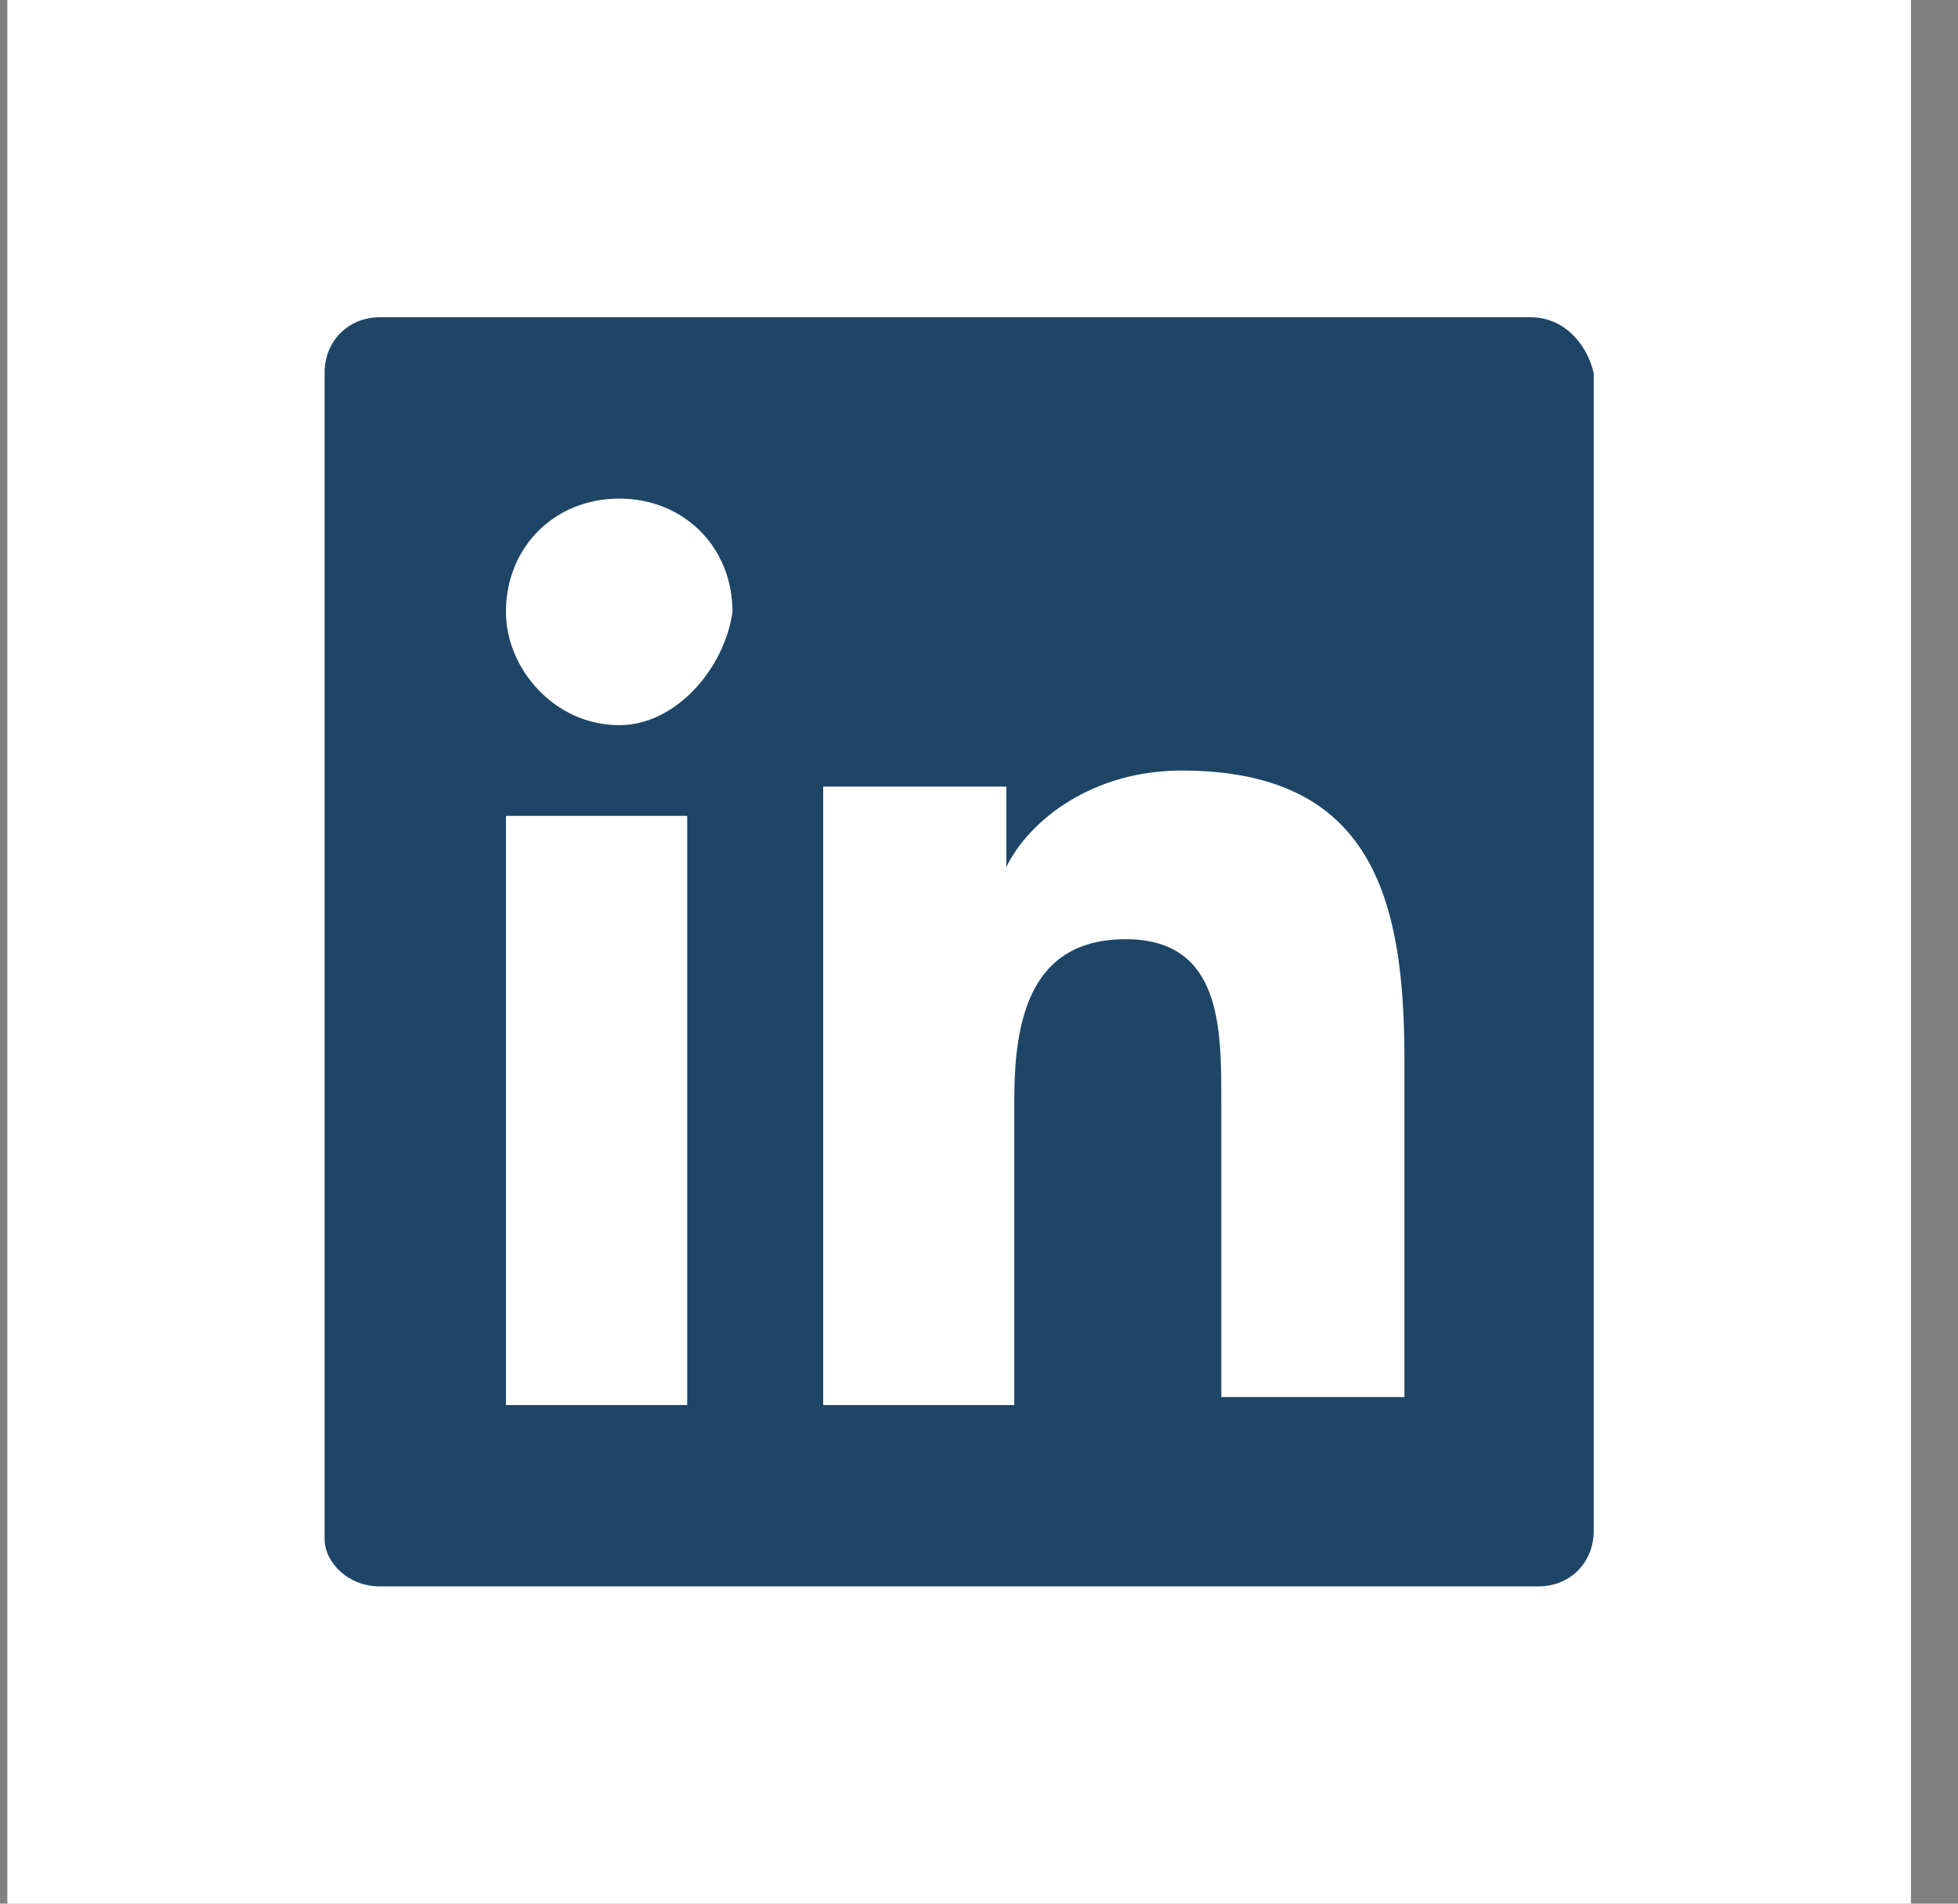 <?xml version="1.0" encoding="UTF-8"?>
<svg width="36px" height="35px" viewBox="0 0 36 35" version="1.1" xmlns="http://www.w3.org/2000/svg" xmlns:xlink="http://www.w3.org/1999/xlink">
    <rect x="0" y="0" width="36" height="35" fill="#808080" stroke="none"/>
    <title>Group 2</title>
    <g id="Symbols" stroke="none" stroke-width="1" fill="none" fill-rule="evenodd">
        <g id="Element/Footer/1024" transform="translate(-875, -219)">
            <g id="Group-4" transform="translate(755, 219)">
                <g id="Group-2" transform="translate(120.135, 0)">
                    <rect id="Rectangle-Copy" fill="#FFFFFF" x="0" y="0" width="35" height="35"></rect>
                    <path d="M28.007,5.833 L6.848,5.833 C6.268,5.833 5.833,6.271 5.833,6.854 L5.833,28.292 C5.833,28.729 6.268,29.167 6.848,29.167 L28.152,29.167 C28.732,29.167 29.167,28.729 29.167,28.146 L29.167,6.854 C29.022,6.271 28.587,5.833 28.007,5.833 L28.007,5.833 Z M12.361,25.833 L9.167,25.833 L9.167,15 L12.5,15 L12.5,25.833 L12.361,25.833 Z M11.25,13.333 C10.06,13.333 9.167,12.292 9.167,11.25 C9.167,10.06 10.06,9.167 11.25,9.167 C12.44,9.167 13.333,10.06 13.333,11.25 C13.185,12.292 12.292,13.333 11.25,13.333 L11.25,13.333 Z M25.833,25.686 L22.32,25.686 L22.32,20.222 C22.32,18.892 22.32,17.268 20.563,17.268 C18.806,17.268 18.514,18.745 18.514,20.222 L18.514,25.833 L15,25.833 L15,14.462 L18.367,14.462 L18.367,15.939 L18.367,15.939 C18.806,15.053 19.977,14.167 21.588,14.167 C25.101,14.167 25.687,16.53 25.687,19.483 L25.687,25.686 L25.833,25.686 Z" id="Shape" fill="#1E4565"></path>
                </g>
            </g>
        </g>
    </g>
</svg>